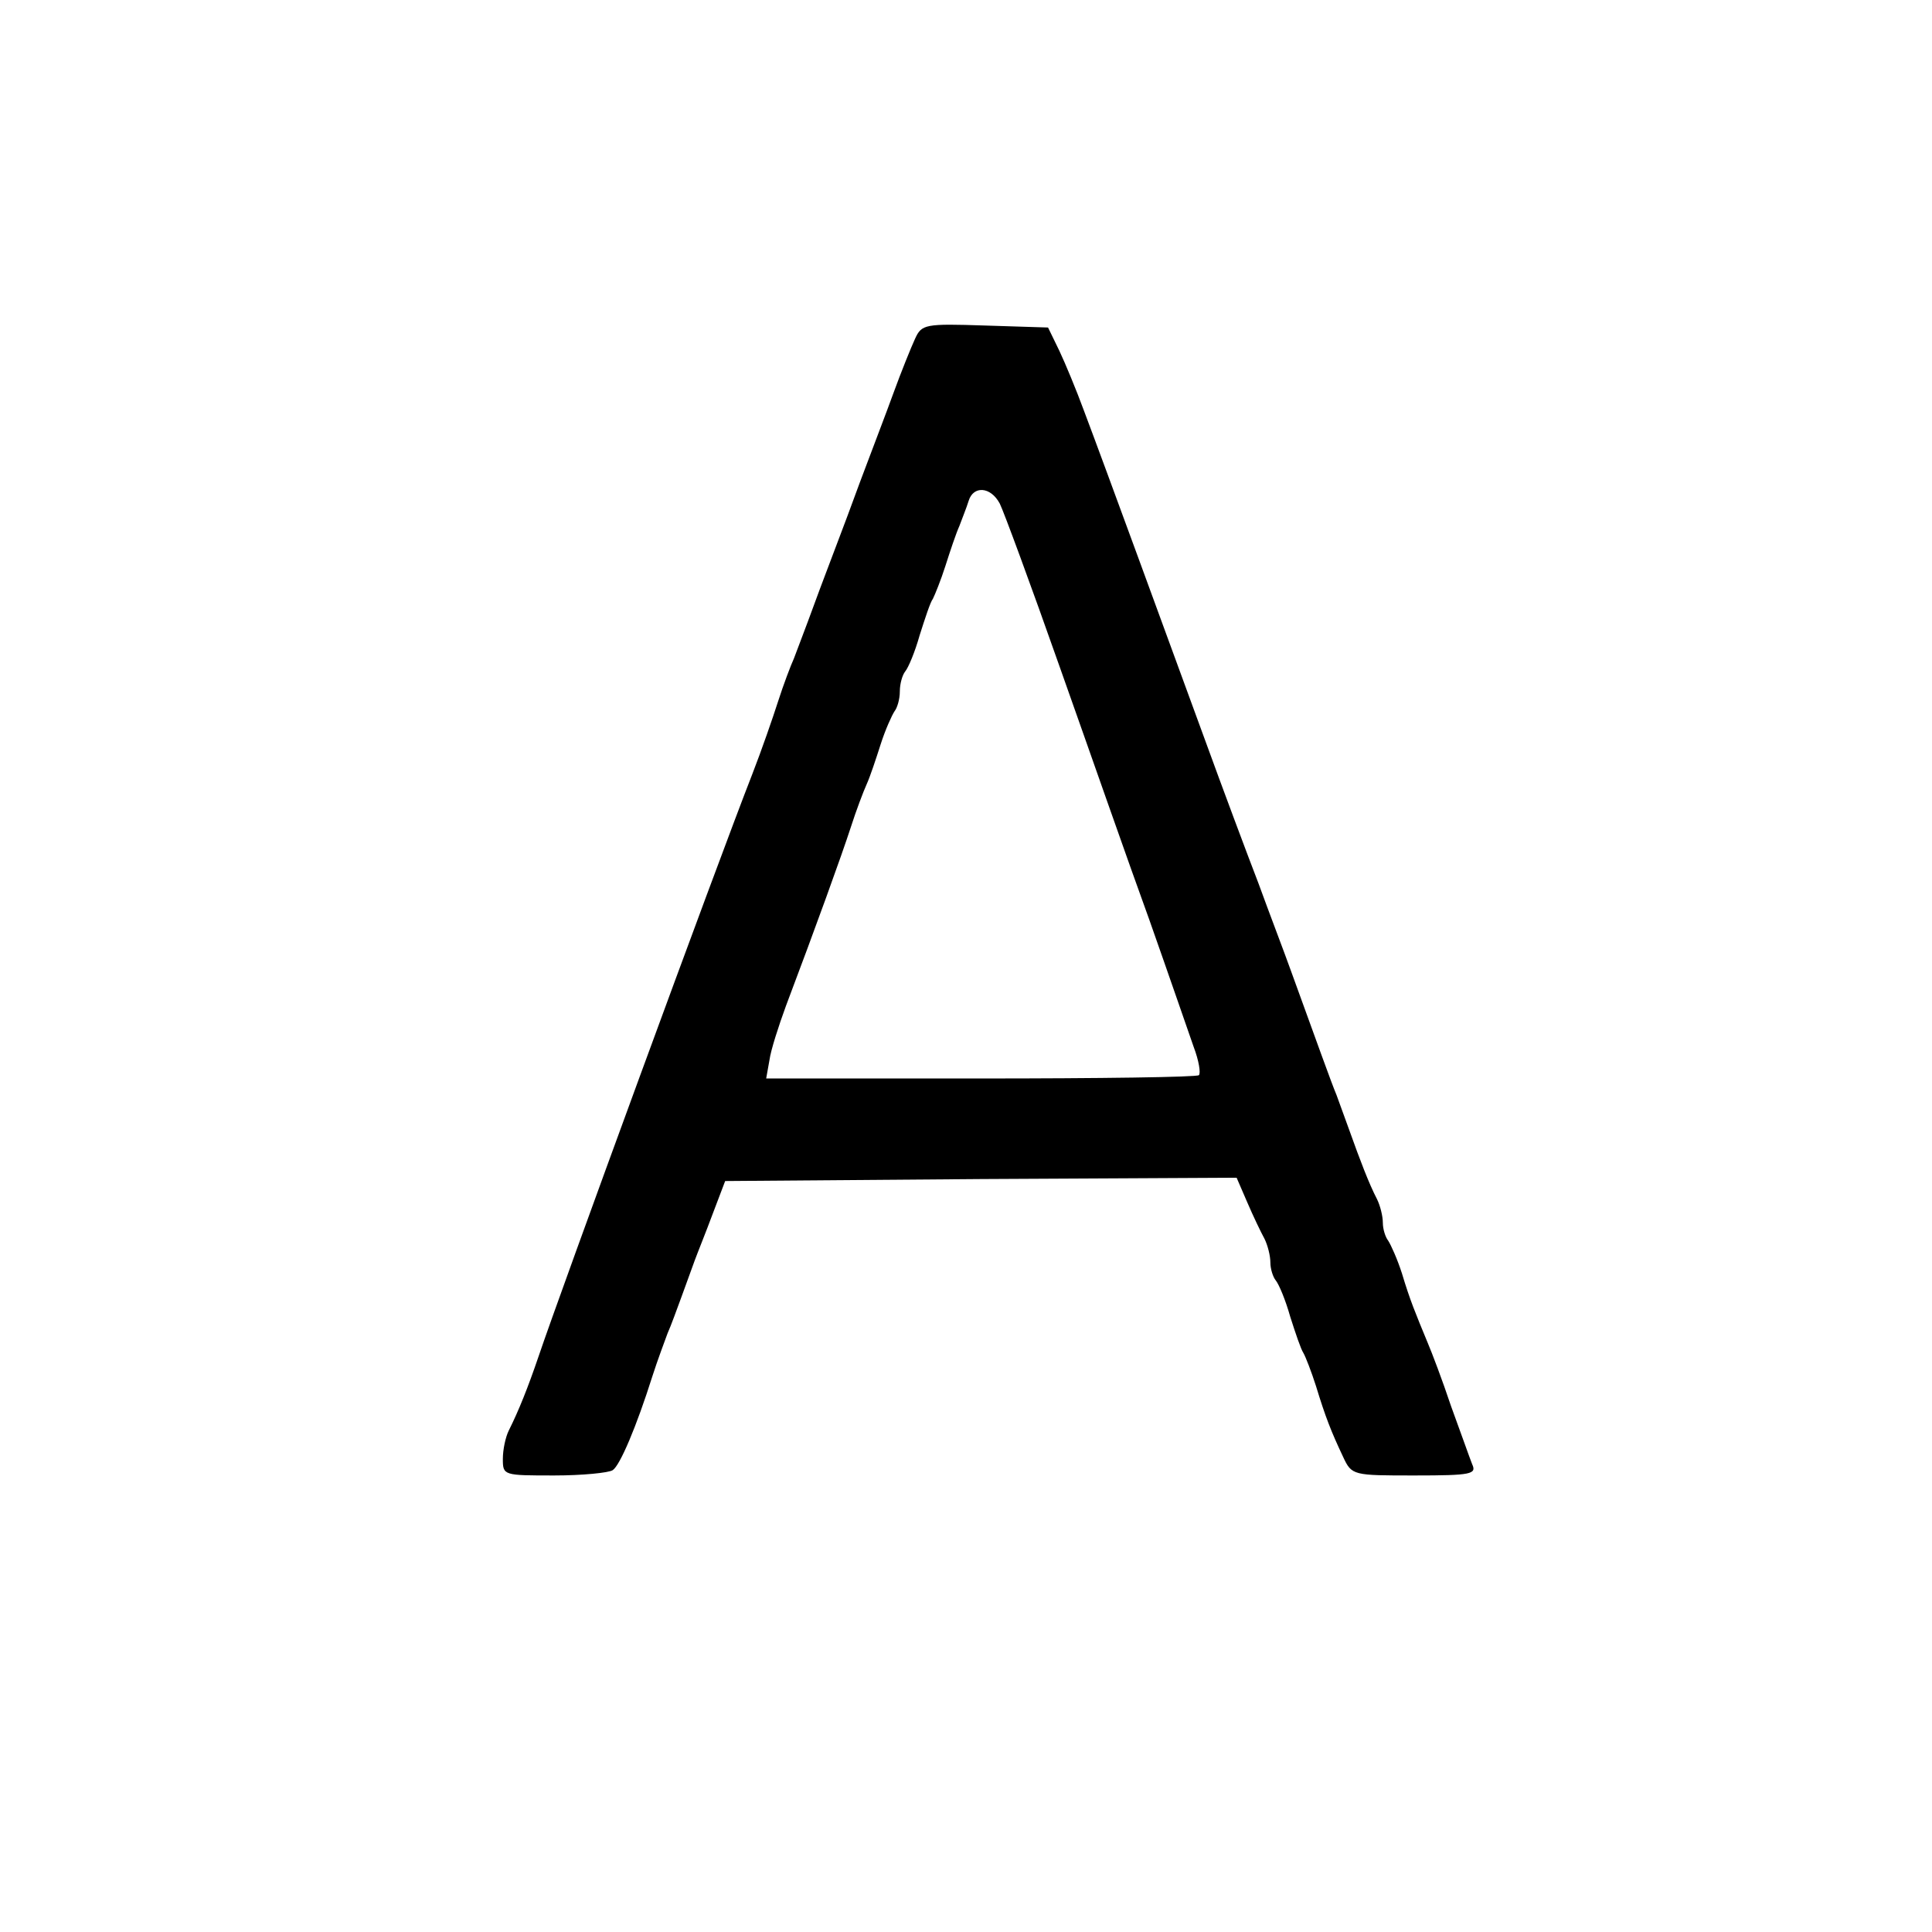 <?xml version="1.0" standalone="no"?>
<!DOCTYPE svg PUBLIC "-//W3C//DTD SVG 20010904//EN"
 "http://www.w3.org/TR/2001/REC-SVG-20010904/DTD/svg10.dtd">
<svg version="1.0" xmlns="http://www.w3.org/2000/svg"
 width="292pt" height="292pt" viewBox="0 0 292 292"
 preserveAspectRatio="xMidYMid meet">
<g transform="translate(0,292) scale(0.1,-0.1)"
fill="#000000" stroke="none">
<path d="M1383 2408 c-6 -13 -21 -50 -33 -83 -12 -33 -26 -69 -30 -80 -4 -11
-18 -47 -30 -80 -12 -33 -26 -69 -30 -80 -4 -11 -18 -47 -30 -80 -12 -33 -26
-69 -30 -80 -5 -11 -16 -40 -24 -65 -8 -25 -25 -74 -39 -110 -54 -138 -291
-785 -323 -880 -16 -47 -30 -82 -45 -112 -5 -10 -9 -29 -9 -43 0 -25 1 -25 78
-25 42 0 82 4 88 8 11 7 36 66 60 142 8 25 19 54 23 65 5 11 14 36 21 55 7 19
16 44 20 55 4 11 17 43 27 70 l19 50 387 3 386 2 16 -37 c9 -21 21 -46 26 -55
5 -10 9 -26 9 -36 0 -10 4 -22 8 -27 5 -6 15 -30 22 -55 8 -25 16 -49 20 -55
3 -5 12 -28 19 -50 14 -46 23 -69 41 -107 13 -28 15 -28 108 -28 86 0 94 2 87
17 -4 10 -18 50 -32 88 -13 39 -29 81 -35 95 -19 46 -27 65 -39 105 -7 22 -17
44 -21 50 -4 5 -8 17 -8 27 0 10 -4 26 -9 36 -12 23 -26 60 -41 102 -7 19 -16
44 -20 55 -8 19 -29 78 -69 188 -10 28 -33 88 -49 132 -17 44 -54 143 -82 220
-55 150 -148 405 -182 495 -11 30 -28 71 -37 90 l-17 35 -95 3 c-91 3 -96 2
-106 -20z m128 -249 c6 -12 47 -123 91 -248 44 -124 104 -296 135 -381 30 -85
60 -172 67 -192 8 -21 11 -40 8 -43 -3 -3 -151 -5 -330 -5 l-324 0 5 28 c2 15
14 52 25 82 45 119 84 227 98 270 8 25 19 54 24 65 5 11 14 38 21 60 7 22 17
44 21 50 4 5 8 18 8 30 0 12 4 25 8 30 5 6 15 30 22 55 8 25 16 50 20 55 3 6
12 28 19 50 7 22 16 49 21 60 4 11 11 28 14 38 7 23 33 22 47 -4z"/>
</g>
</svg>
